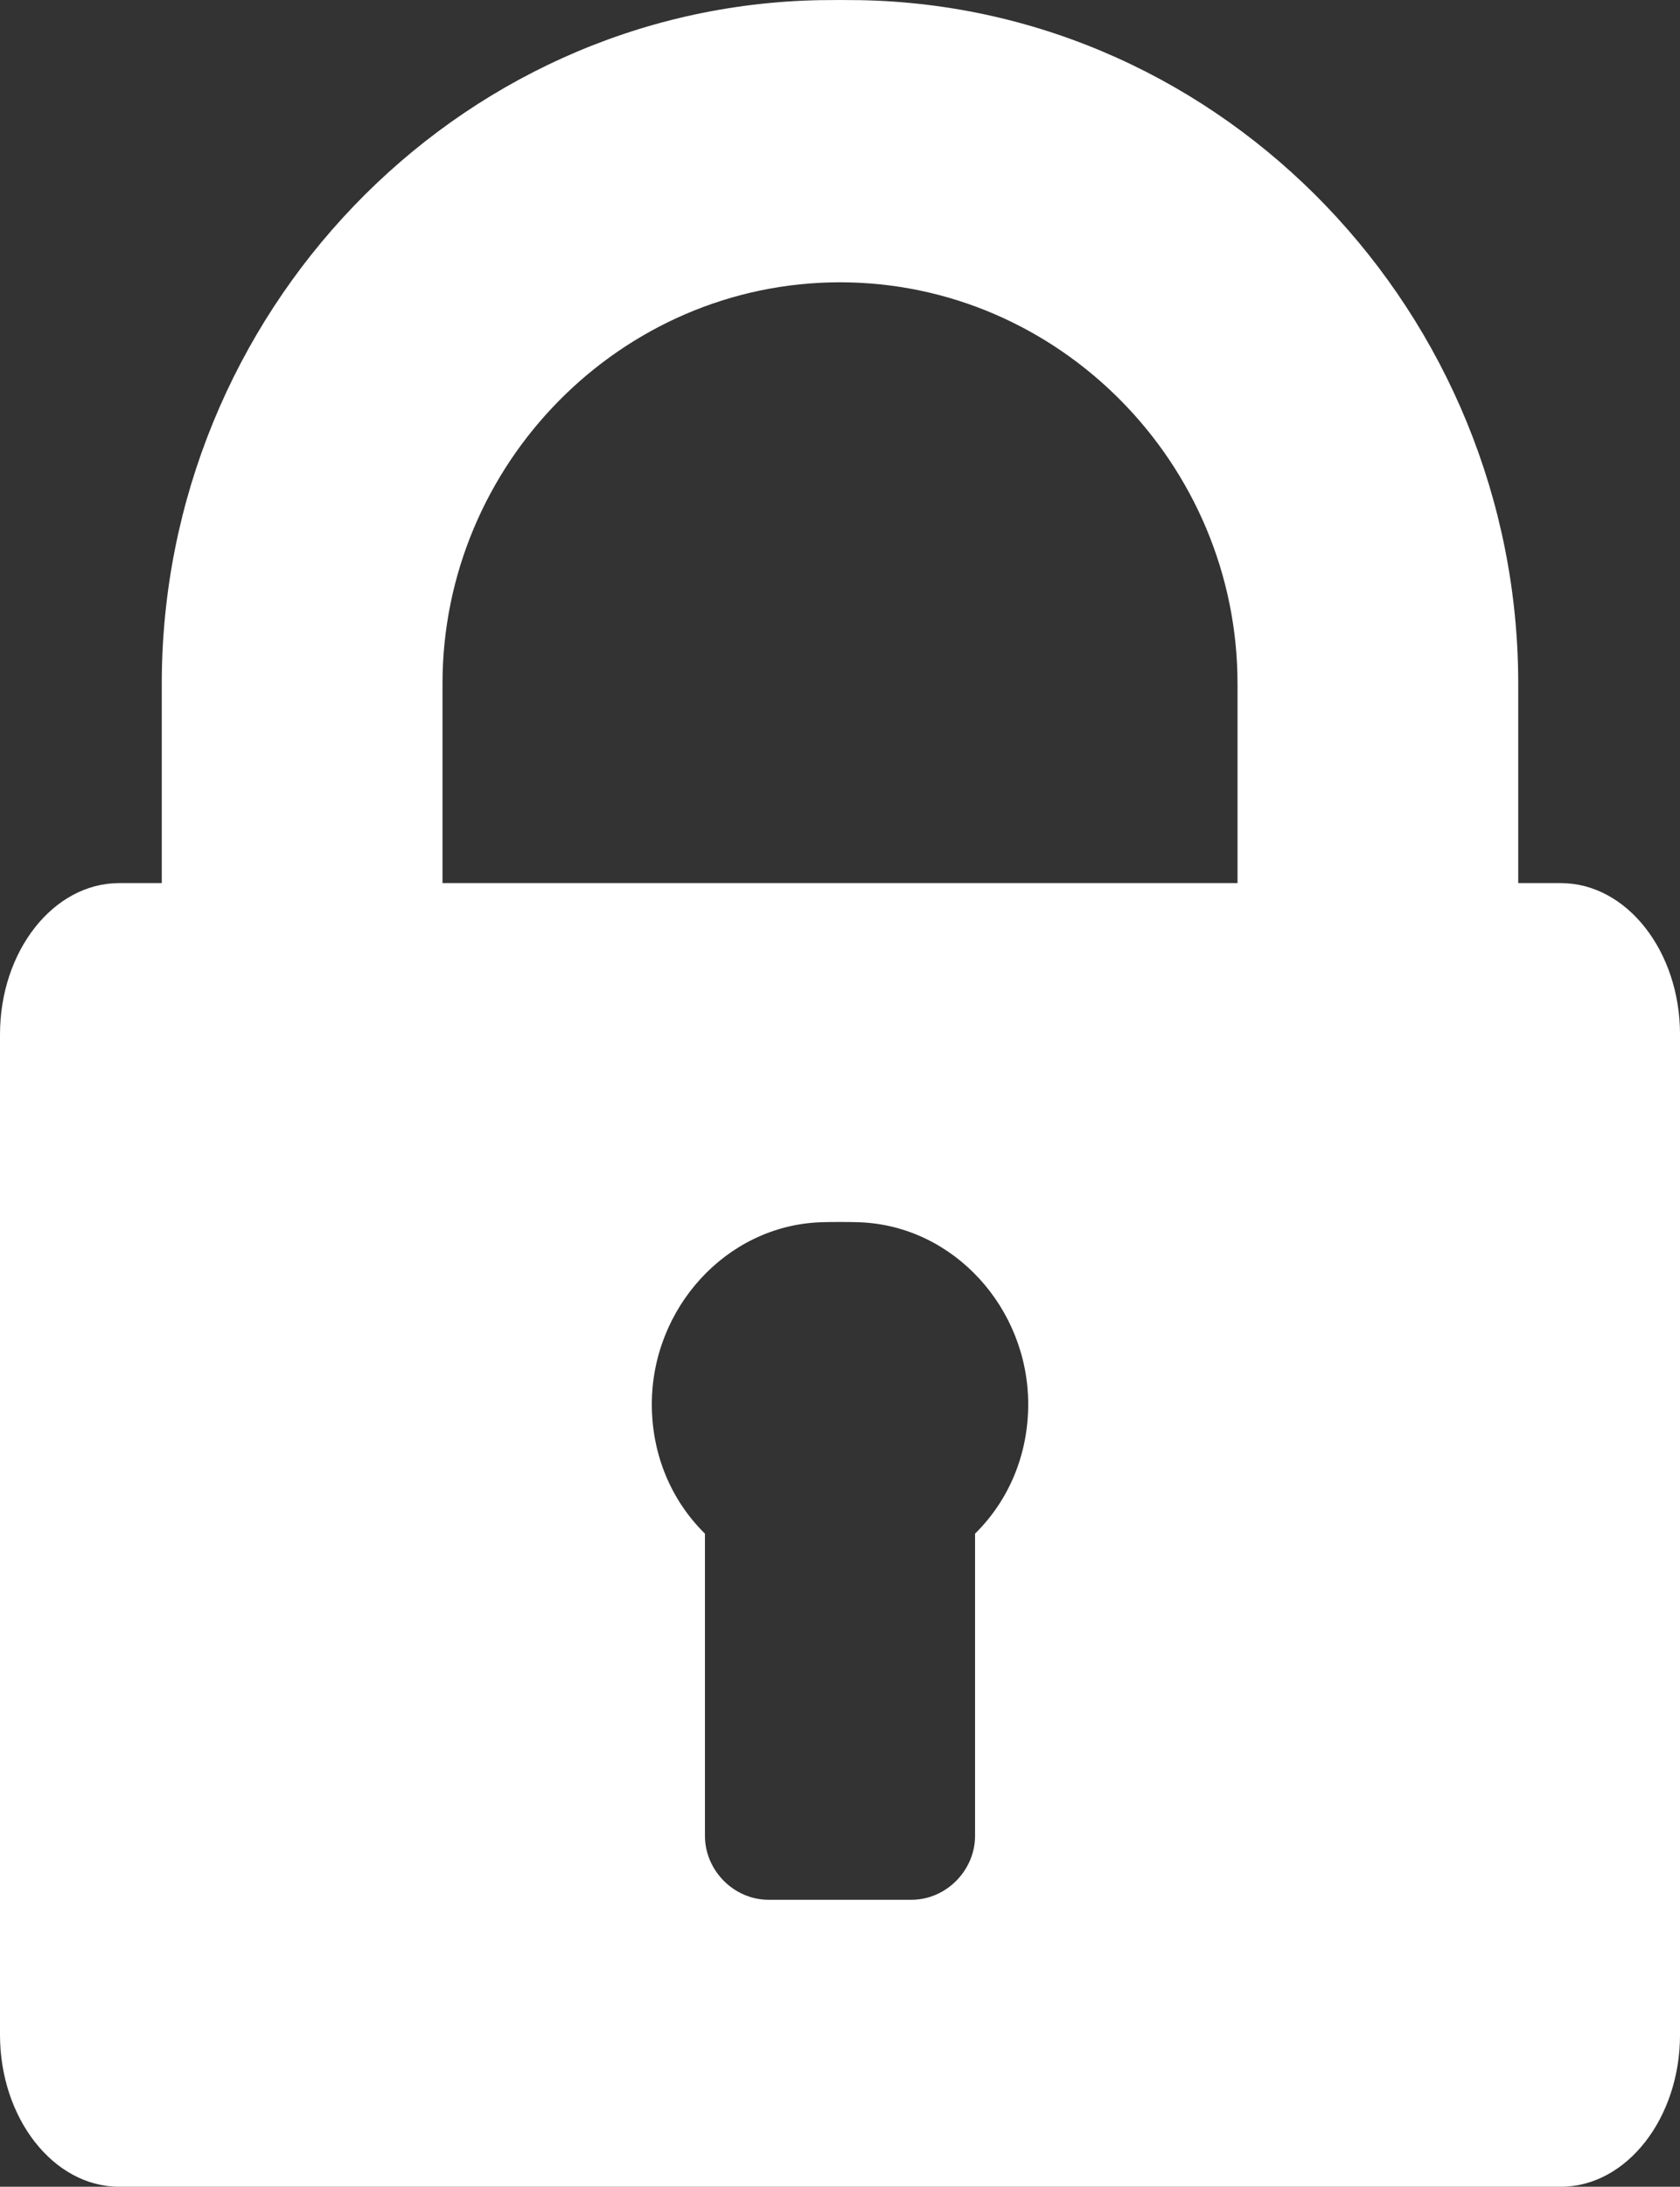 <?xml version="1.0" encoding="utf-8"?>
<!-- Generator: Adobe Illustrator 16.0.3, SVG Export Plug-In . SVG Version: 6.00 Build 0)  -->
<!DOCTYPE svg PUBLIC "-//W3C//DTD SVG 1.1//EN" "http://www.w3.org/Graphics/SVG/1.1/DTD/svg11.dtd">
<svg version="1.1" id="Layer_1" xmlns="http://www.w3.org/2000/svg" xmlns:xlink="http://www.w3.org/1999/xlink" x="0px" y="0px"
	 width="100px" height="130.105px" viewBox="0 0 100 130.105" enable-background="new 0 0 100 130.105" xml:space="preserve">
<rect x="0" y="0" width="100" height="130.105" fill="#333333" stroke="none"/>
<g>
	<path fill="#FFFFFF" d="M92.906,52.542h-2.535V40.677c0-21.945-17.415-40.277-39.183-40.668c-0.594-0.011-1.783-0.011-2.377,0
		C27.044,0.399,9.629,18.731,9.629,40.677v11.865H7.094C3.187,52.542,0,56.573,0,61.552v59.51c0,4.974,3.187,9.043,7.094,9.043
		h85.813c3.907,0,7.094-4.069,7.094-9.043v-59.51C100,56.574,96.813,52.542,92.906,52.542z M58.039,91.248v17.981
		c0,2.059-1.724,3.802-3.784,3.802h-8.509c-2.061,0-3.785-1.743-3.785-3.802V91.248c-1.999-1.968-3.162-4.688-3.162-7.697
		c0-5.703,4.408-10.604,10.013-10.829c0.594-0.024,1.784-0.024,2.377,0c5.605,0.226,10.014,5.126,10.014,10.829
		C61.202,86.56,60.038,89.28,58.039,91.248z M73.662,52.542H51.188h-2.377H26.339V40.677c0-13.072,10.623-23.881,23.661-23.881
		s23.662,10.809,23.662,23.881V52.542L73.662,52.542z"/>
</g>
</svg>
